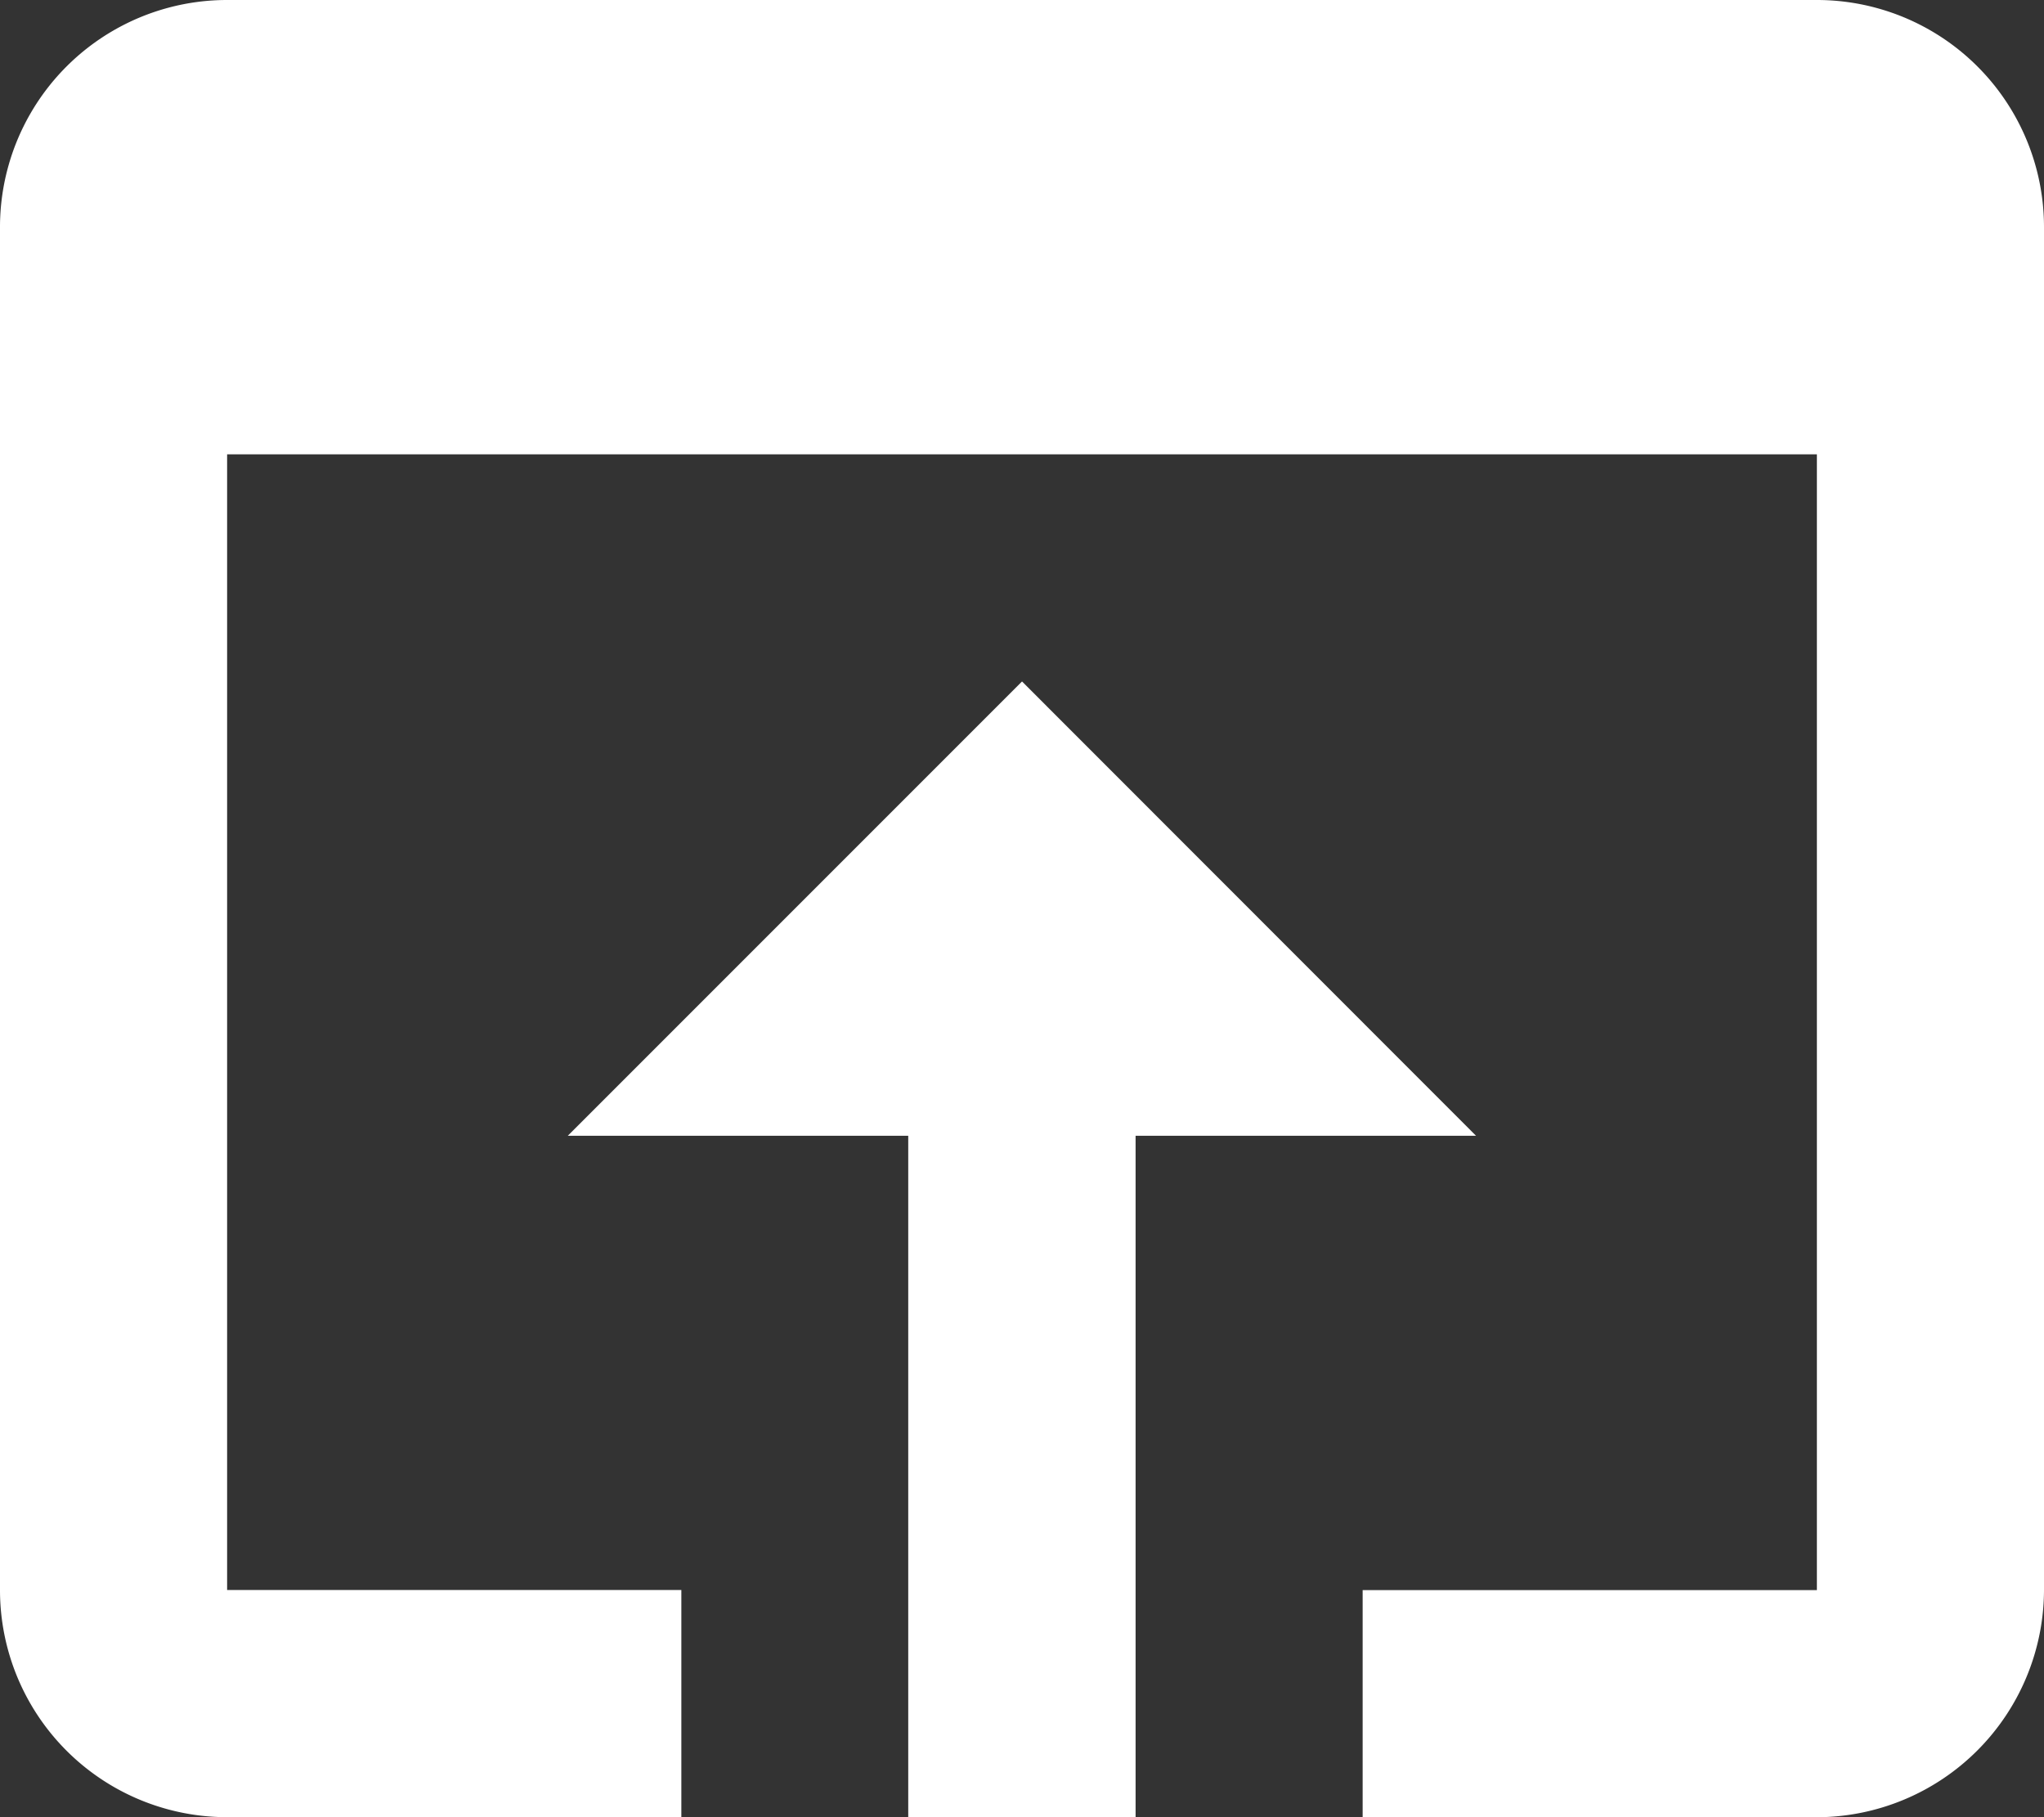<svg xmlns="http://www.w3.org/2000/svg" width="35.423" height="31.487" viewBox="0 0 35.423 31.487">
  <rect x="0" y="0" width="35.423" height="31.487" fill="#333333" stroke="none"/>
  <path id="ic_open_in_browser_24px" d="M34.487,4H6.936A3.935,3.935,0,0,0,3,7.936V31.551a3.935,3.935,0,0,0,3.936,3.936h7.872V31.551H6.936V11.872H34.487v19.68H26.615v3.936h7.872a3.947,3.947,0,0,0,3.936-3.936V7.936A3.935,3.935,0,0,0,34.487,4ZM20.712,15.808,12.84,23.68h5.9V35.487H22.68V23.68h5.9Z" transform="translate(-3 -4)" fill="#fff"/>
</svg>
